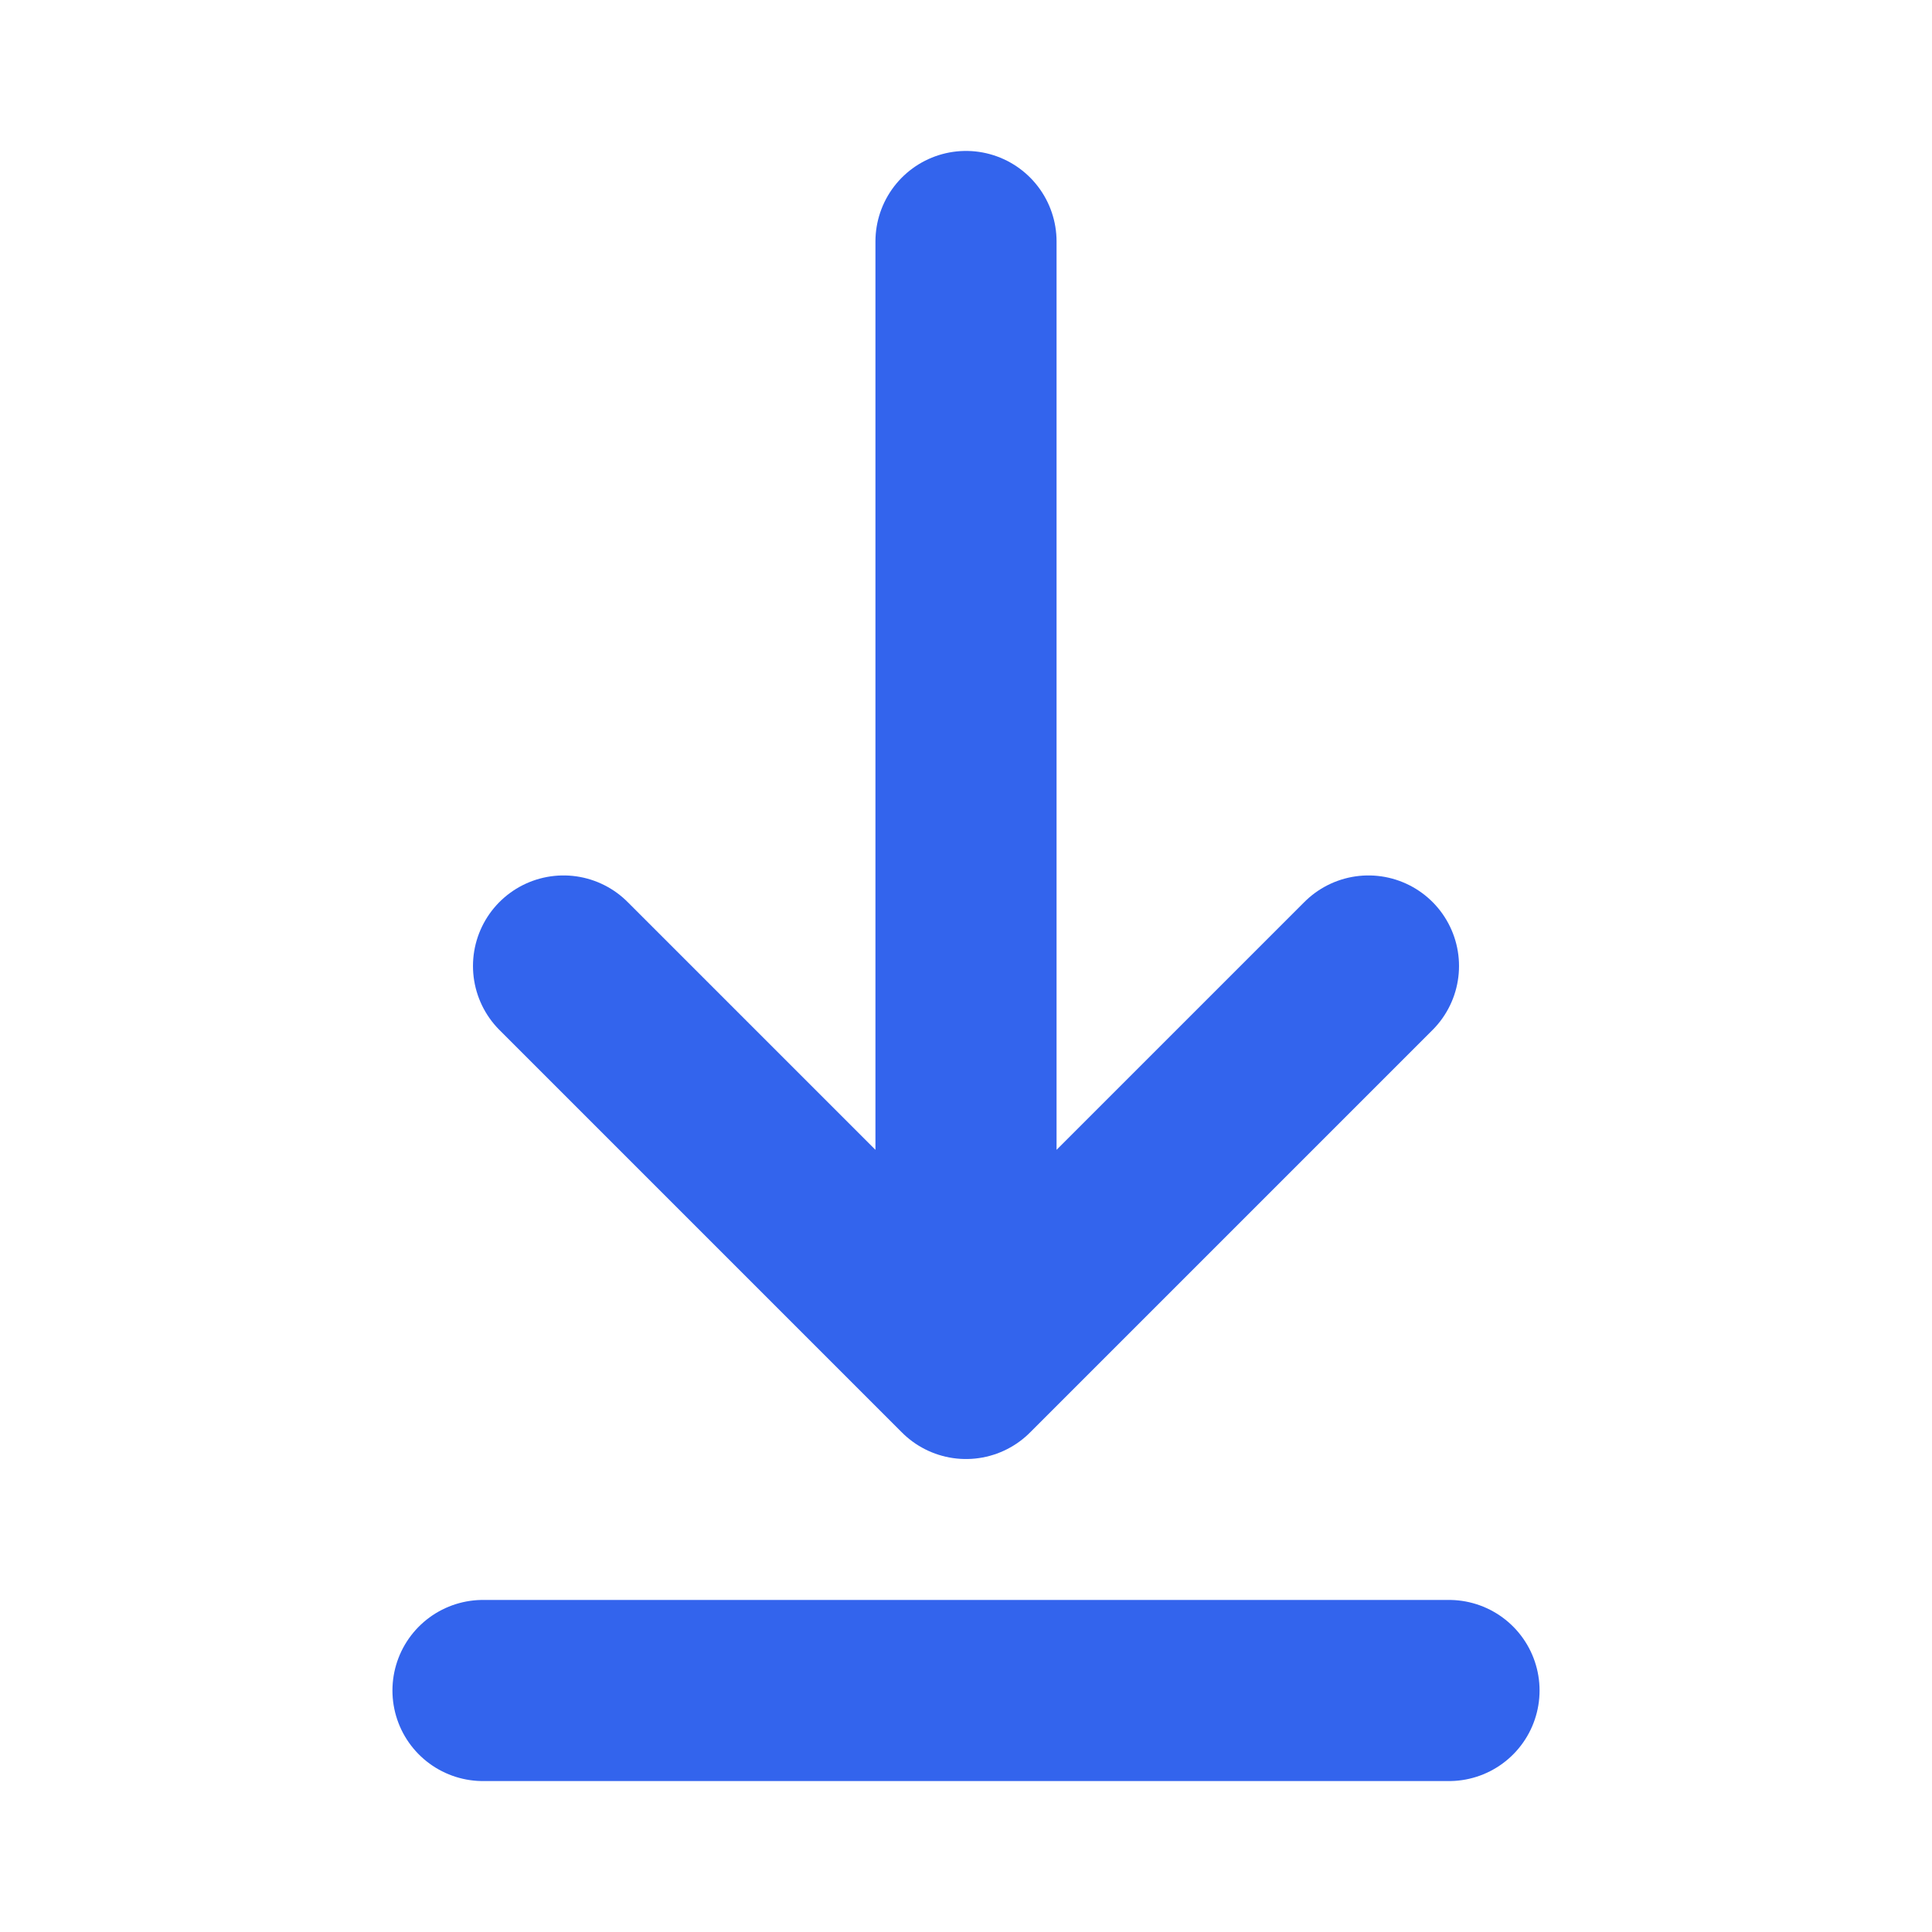 <svg width="16" height="16" viewBox="0 0 16 16" fill="none" xmlns="http://www.w3.org/2000/svg">
<path d="M4 14H12M8 2V11.333M8 11.333L11.333 8M8 11.333L4.667 8" stroke="#3364ED" stroke-width="1.5" stroke-linecap="round" stroke-linejoin="round"/>
</svg>
